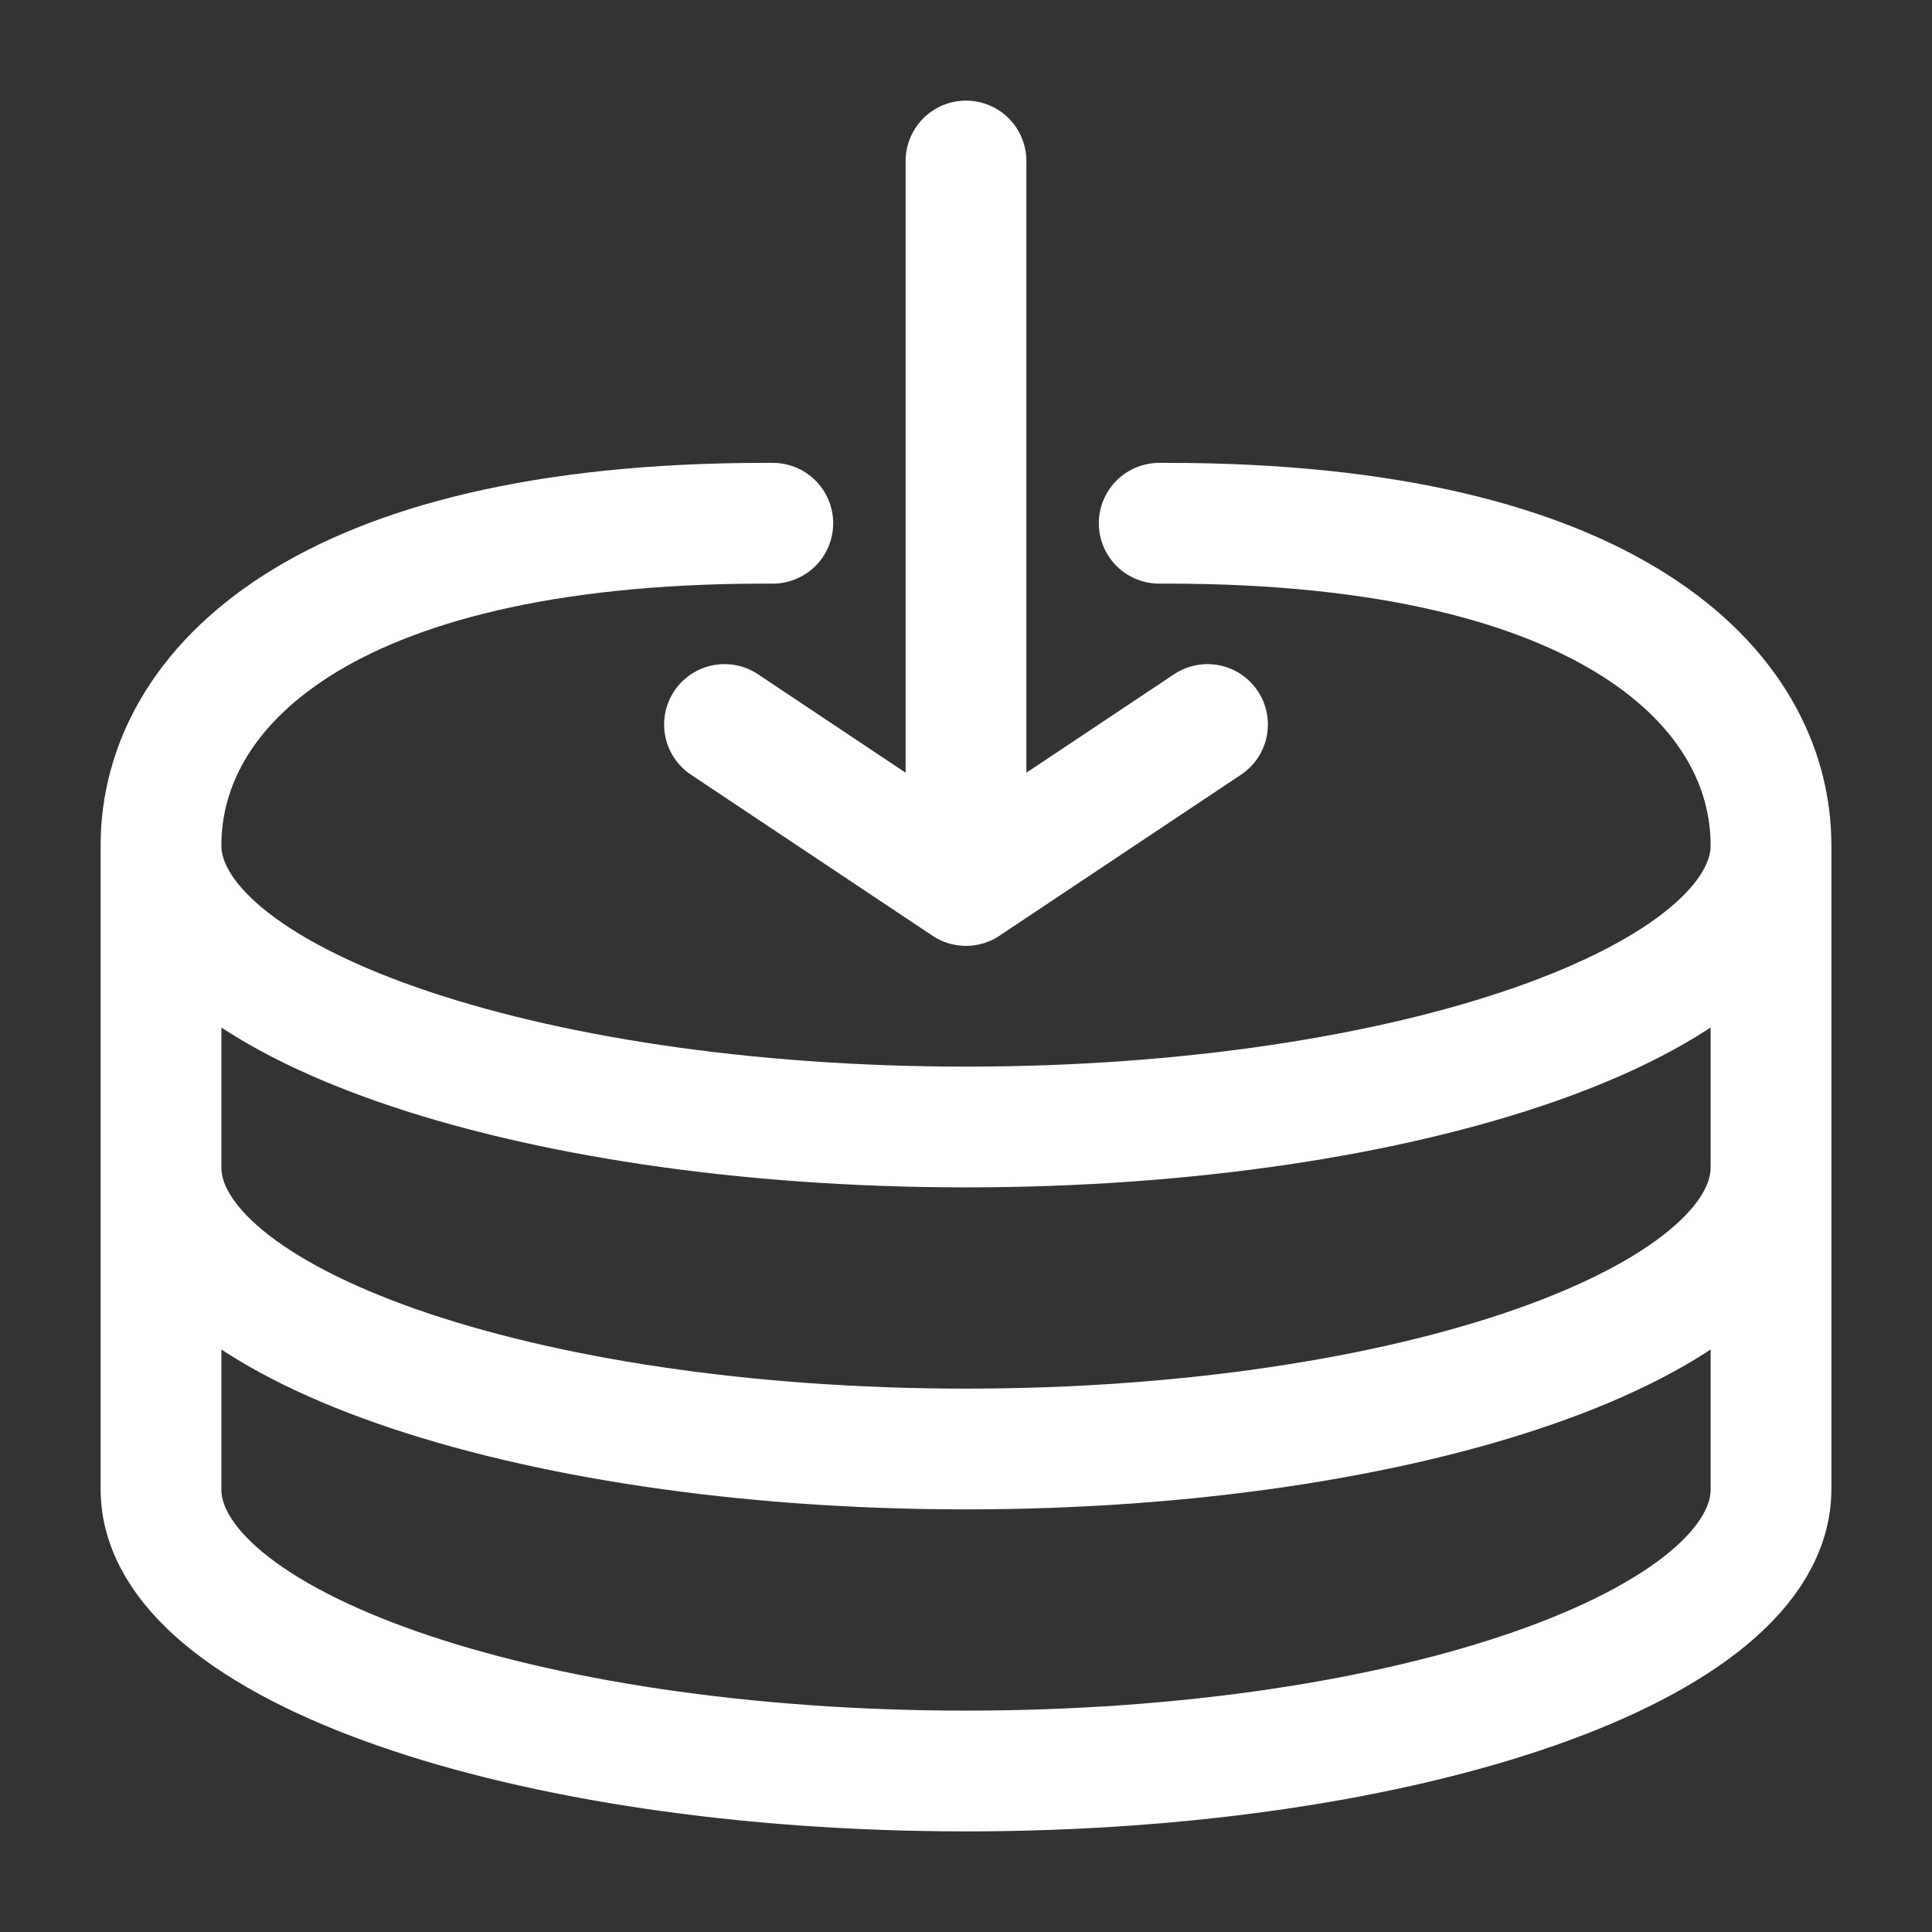 <?xml version="1.0" encoding="UTF-8"?>
<svg id="Layer_1" xmlns="http://www.w3.org/2000/svg" viewBox="0 0 24 24">
  <rect x="0" y="0" width="24" height="24" fill="#333333" stroke="none"/>
  <defs>
    <style>
      .cls-1 {
        fill: none;
        stroke: #fff;
        stroke-linecap: round;
        stroke-width: 1.5px;
      }
    </style>
  </defs>
  <path class="cls-1" d="M22,14.5c0,1.93-4.48,3.5-10,3.5s-10-1.57-10-3.5M22,14.5v4c0,1.93-4.48,3.5-10,3.5s-10-1.57-10-3.5v-4M22,14.5v-4M2,14.5v-4M22,10.5c0,1.93-4.48,3.5-10,3.5s-10-1.57-10-3.5M22,10.5c0-1.93-1.98-4-7.5-4h-.1M2,10.5c0-1.93,1.98-4,7.5-4h.1M12,2v9M12,11l3-2M12,11l-3-2"/>
</svg>